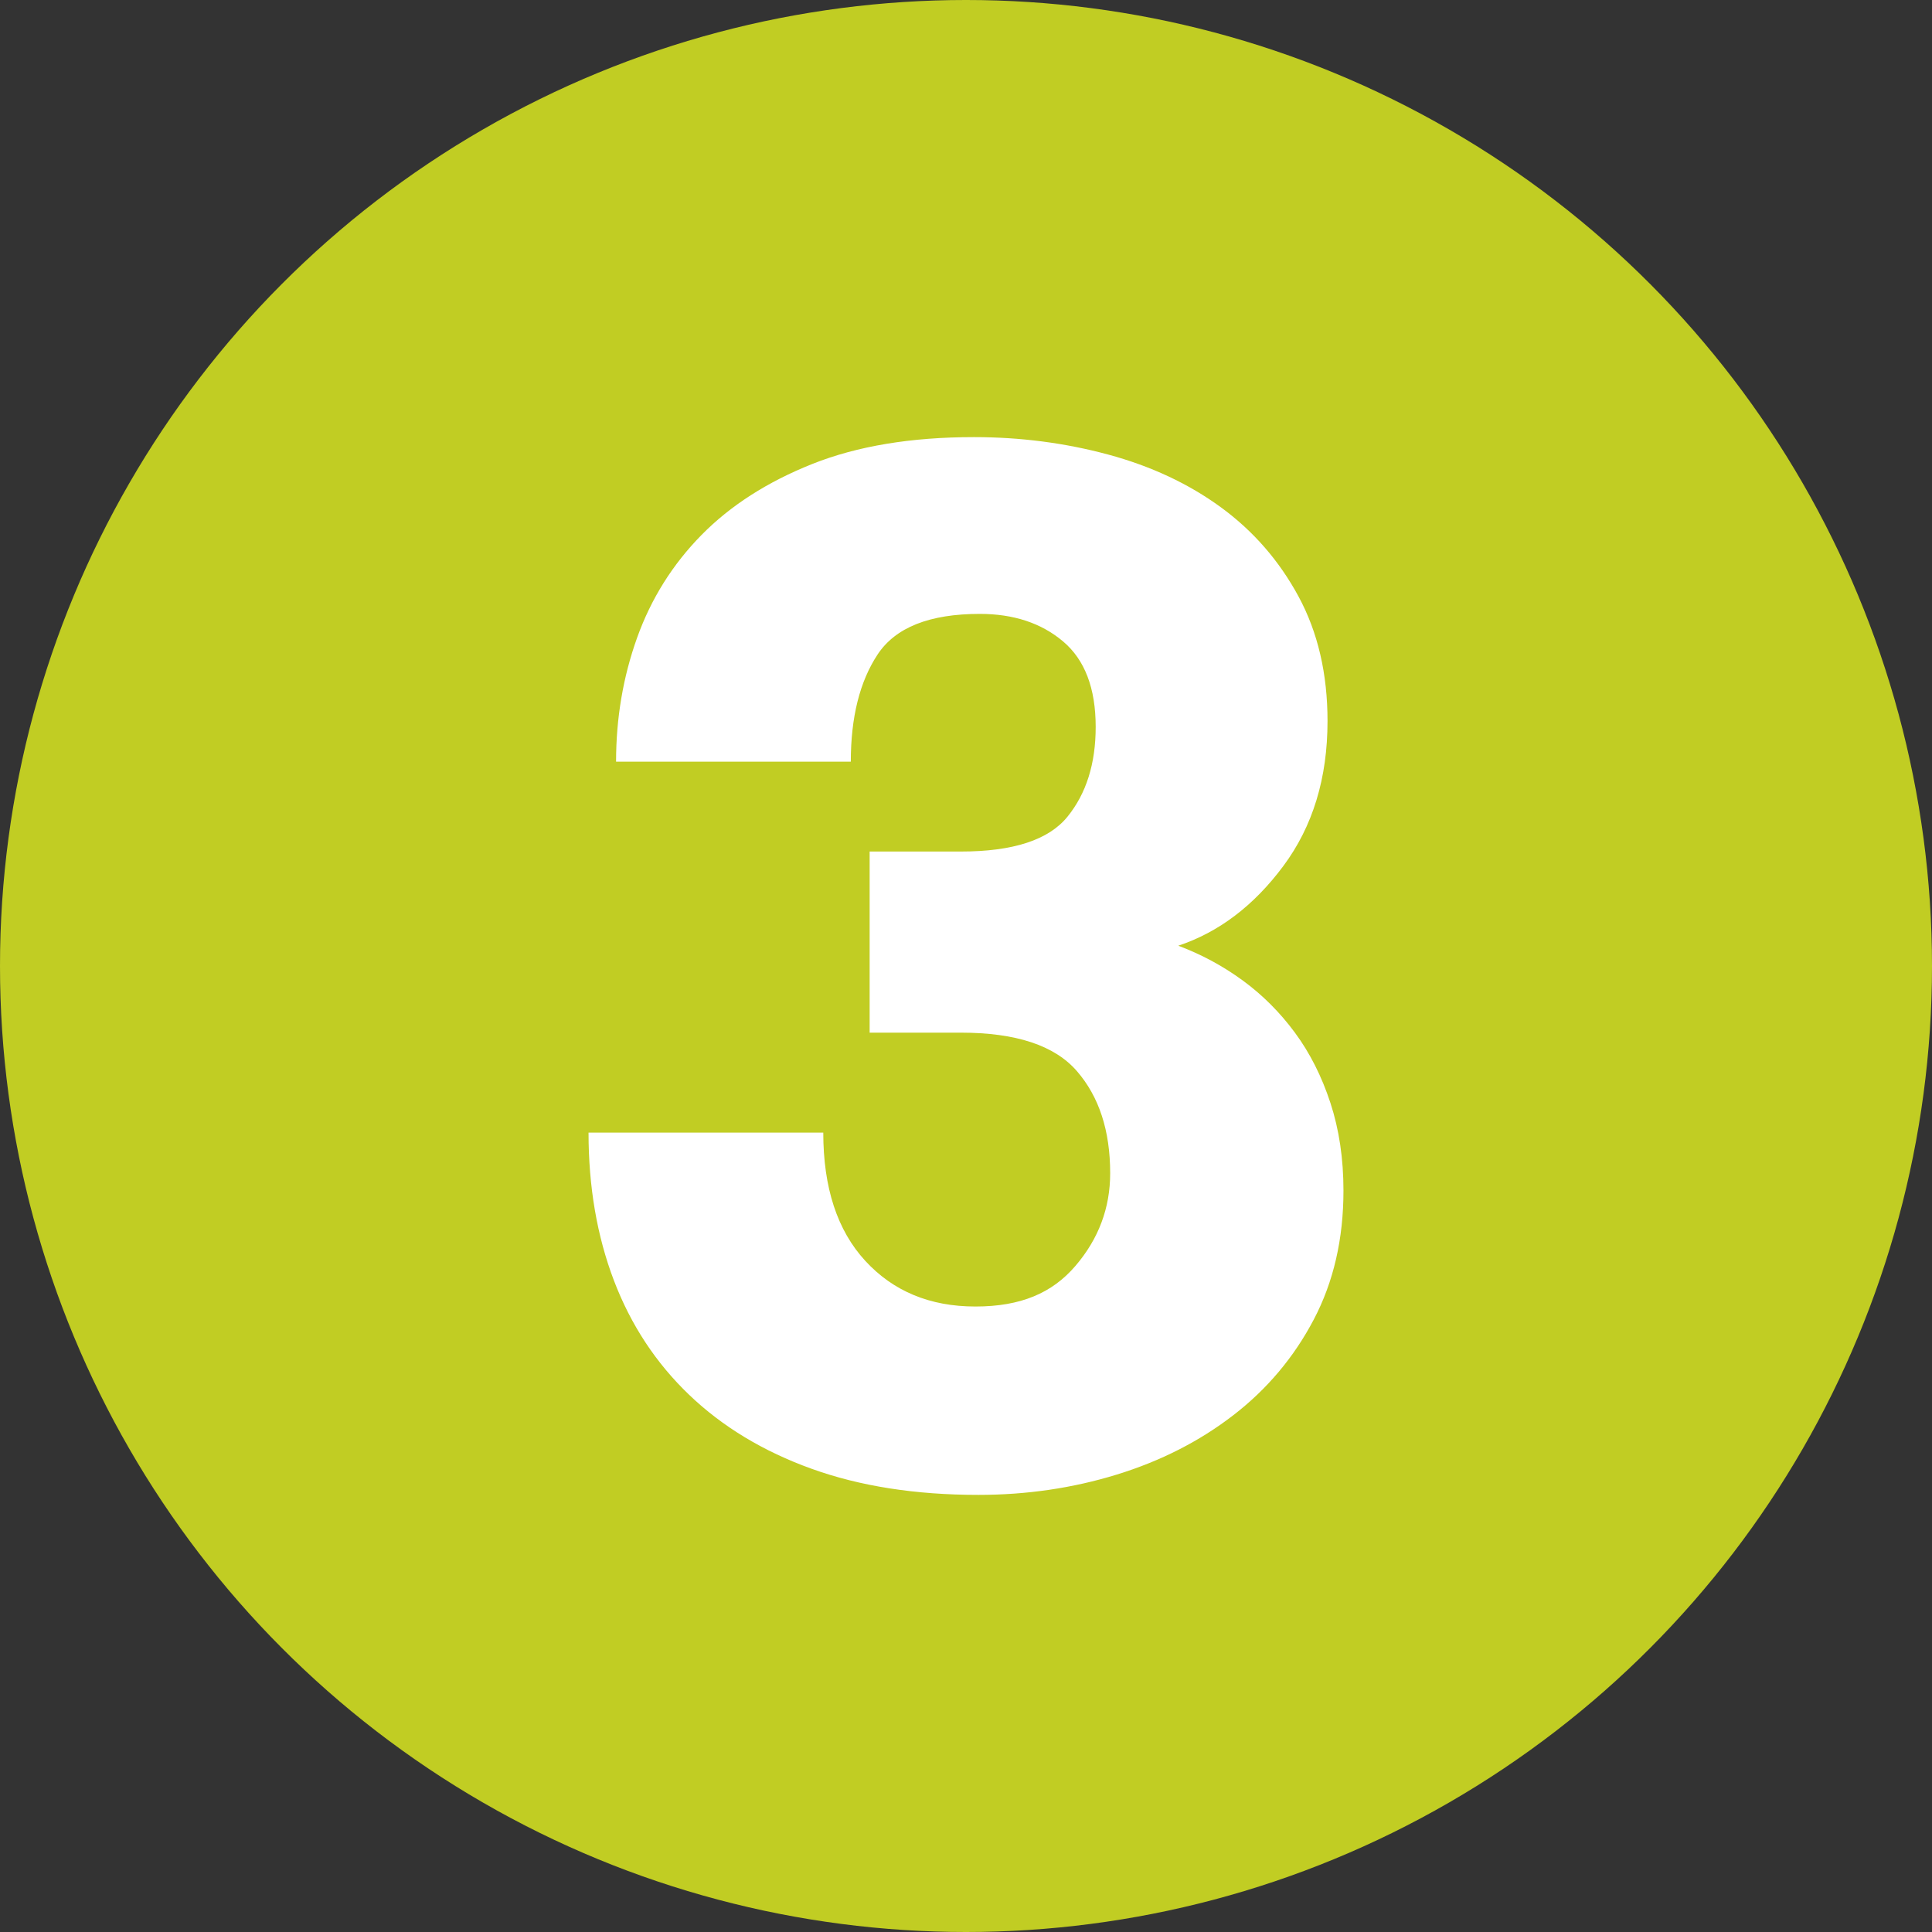 <?xml version="1.0" encoding="UTF-8"?> <svg xmlns="http://www.w3.org/2000/svg" id="Layer_1" viewBox="0 0 400 400"><rect x="0" y="0" width="400" height="400" fill="#333333" stroke="none"/><defs><style> .cls-1 { fill: #fff; } .cls-2 { fill: #c1cd23; } </style></defs><circle class="cls-2" cx="200" cy="200" r="200"></circle><path class="cls-1" d="M170.45,234.5c0,11.4,2.9,20.25,8.7,26.55,5.8,6.3,13.4,9.45,22.8,9.45s15.9-2.8,20.7-8.4c4.8-5.6,7.2-12,7.2-19.2,0-8.8-2.3-15.85-6.9-21.15-4.6-5.3-12.6-7.95-24-7.95h-18.9v-37.5h18.9c10.8,0,18.15-2.4,22.05-7.2,3.9-4.8,5.85-11,5.85-18.6,0-8-2.25-13.9-6.75-17.7-4.5-3.8-10.25-5.7-17.25-5.7-10.4,0-17.45,2.8-21.15,8.4-3.7,5.6-5.55,13-5.55,22.2h-48.6c0-9,1.45-17.55,4.35-25.65,2.9-8.1,7.35-15.2,13.35-21.3,6-6.1,13.65-11,22.95-14.7,9.3-3.7,20.45-5.55,33.45-5.55,9.6,0,18.85,1.2,27.75,3.6,8.9,2.4,16.7,6.05,23.4,10.95,6.7,4.9,12.05,11.05,16.05,18.45,4,7.4,6,16,6,25.8,0,11.8-3.05,21.8-9.15,30-6.1,8.2-13.35,13.7-21.75,16.5,4.8,1.8,9.25,4.2,13.35,7.2,4.1,3,7.7,6.6,10.8,10.8,3.1,4.2,5.55,9.05,7.35,14.55,1.8,5.5,2.7,11.55,2.7,18.15,0,10-2.05,18.9-6.15,26.7-4.1,7.8-9.65,14.4-16.65,19.8-7,5.4-15.05,9.5-24.15,12.3-9.1,2.8-18.65,4.2-28.65,4.2-13,0-24.5-1.8-34.5-5.4-10-3.6-18.45-8.7-25.35-15.3-6.9-6.6-12.1-14.5-15.6-23.7-3.5-9.2-5.25-19.4-5.25-30.6h48.6Z"></path></svg> 